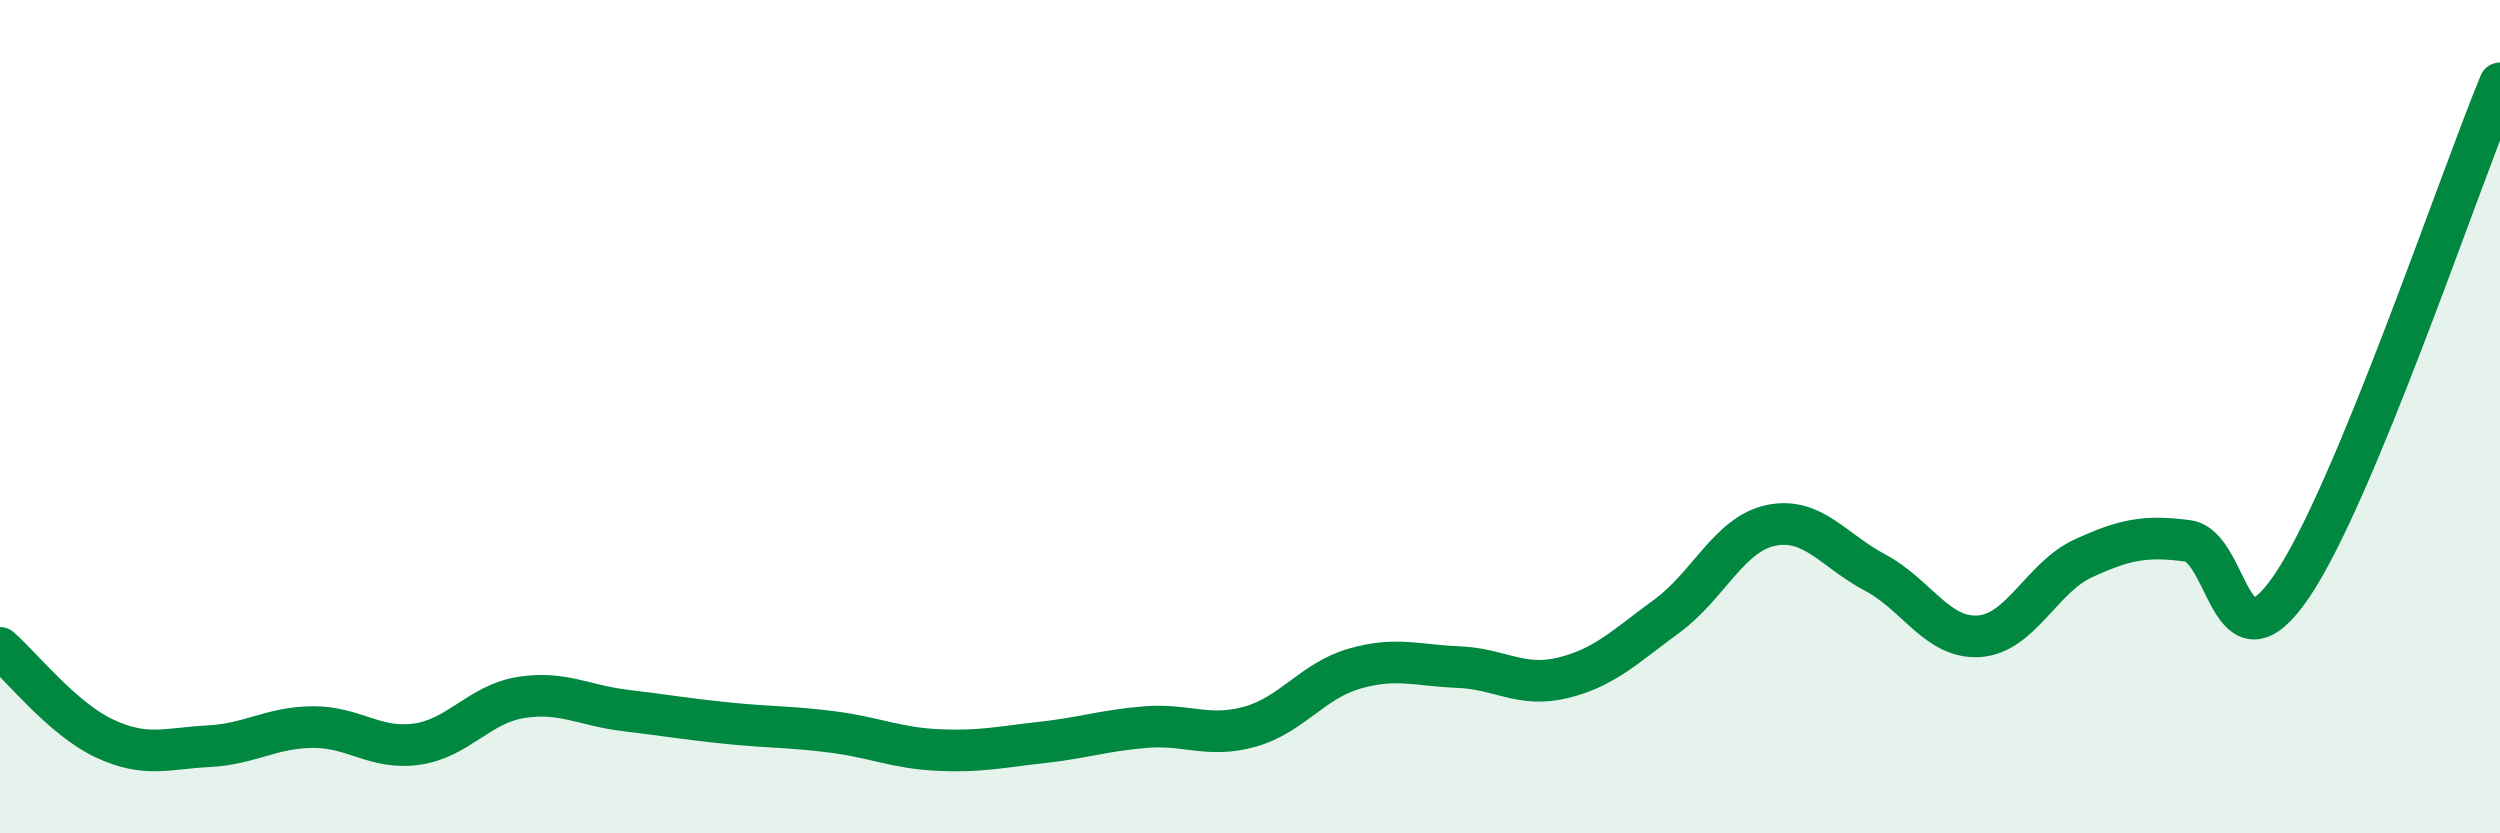
    <svg width="60" height="20" viewBox="0 0 60 20" xmlns="http://www.w3.org/2000/svg">
      <path
        d="M 0,15.55 C 0.5,15.98 1.5,17.25 2.5,17.72 C 3.5,18.19 4,17.96 5,17.91 C 6,17.86 6.5,17.46 7.5,17.45 C 8.5,17.44 9,18 10,17.86 C 11,17.72 11.5,16.9 12.5,16.74 C 13.5,16.58 14,16.93 15,17.05 C 16,17.17 16.5,17.26 17.5,17.36 C 18.5,17.46 19,17.44 20,17.57 C 21,17.7 21.5,17.95 22.5,18 C 23.5,18.05 24,17.93 25,17.82 C 26,17.71 26.5,17.53 27.5,17.45 C 28.5,17.37 29,17.72 30,17.44 C 31,17.16 31.5,16.34 32.5,16.05 C 33.5,15.76 34,15.97 35,16.01 C 36,16.05 36.5,16.51 37.5,16.27 C 38.5,16.03 39,15.52 40,14.79 C 41,14.06 41.5,12.82 42.5,12.61 C 43.5,12.4 44,13.21 45,13.74 C 46,14.27 46.5,15.34 47.5,15.27 C 48.5,15.2 49,13.86 50,13.4 C 51,12.94 51.5,12.85 52.5,12.98 C 53.5,13.11 53.5,16.27 55,14.07 C 56.5,11.87 59,4.41 60,2L60 20L0 20Z"
        fill="#008740"
        opacity="0.1"
        stroke-linecap="round"
        stroke-linejoin="round"
      />
      <path
        d="M 0,15.55 C 0.5,15.98 1.5,17.25 2.5,17.72 C 3.5,18.19 4,17.96 5,17.91 C 6,17.86 6.5,17.46 7.5,17.45 C 8.5,17.44 9,18 10,17.86 C 11,17.72 11.5,16.9 12.5,16.74 C 13.5,16.58 14,16.93 15,17.05 C 16,17.17 16.5,17.26 17.5,17.36 C 18.5,17.46 19,17.44 20,17.57 C 21,17.7 21.5,17.95 22.5,18 C 23.5,18.05 24,17.93 25,17.82 C 26,17.71 26.5,17.53 27.5,17.45 C 28.5,17.37 29,17.72 30,17.44 C 31,17.16 31.5,16.34 32.5,16.05 C 33.5,15.76 34,15.97 35,16.01 C 36,16.05 36.5,16.51 37.5,16.27 C 38.5,16.03 39,15.52 40,14.79 C 41,14.06 41.5,12.82 42.5,12.61 C 43.5,12.4 44,13.21 45,13.74 C 46,14.27 46.5,15.34 47.5,15.27 C 48.5,15.2 49,13.86 50,13.4 C 51,12.94 51.5,12.85 52.5,12.98 C 53.5,13.11 53.5,16.27 55,14.07 C 56.5,11.87 59,4.41 60,2"
        stroke="#008740"
        stroke-width="1"
        fill="none"
        stroke-linecap="round"
        stroke-linejoin="round"
      />
    </svg>
  
